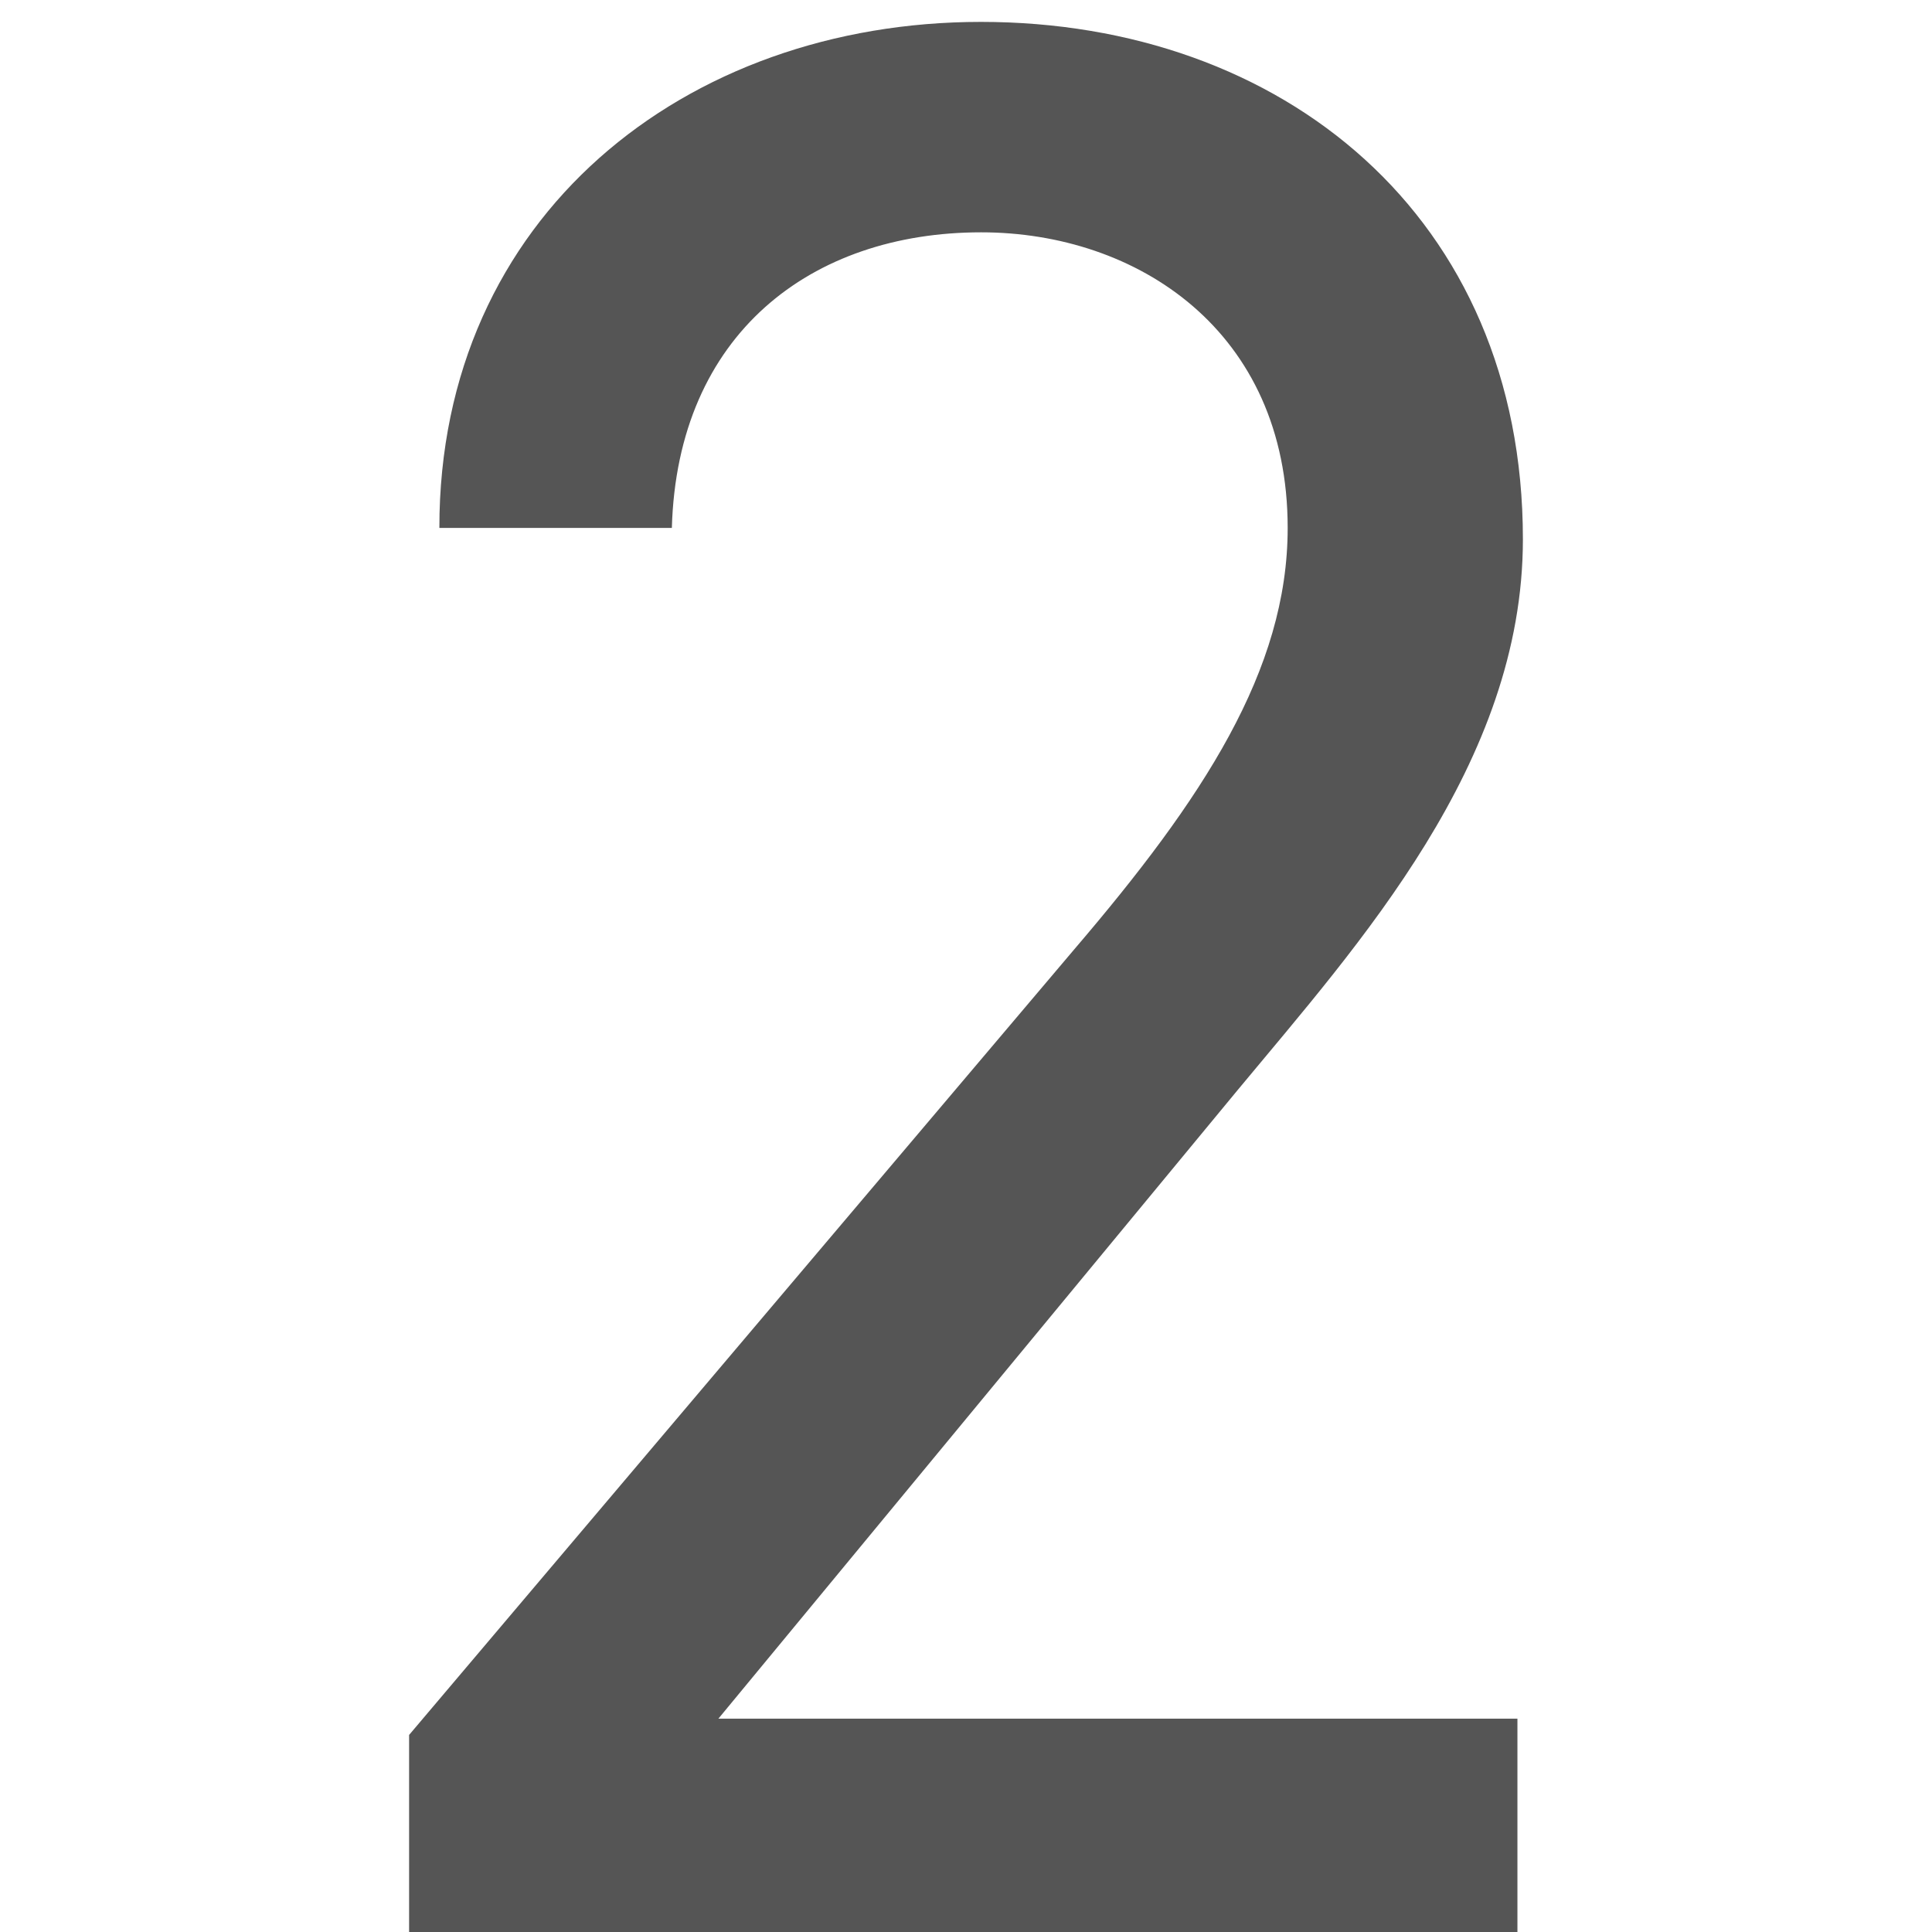 <?xml version="1.0" encoding="UTF-8"?><svg id="_レイヤー_2" xmlns="http://www.w3.org/2000/svg" viewBox="0 0 12 12"><defs><style>.cls-1{fill:none;}.cls-2{fill:#555;}</style></defs><rect class="cls-1" width="12" height="12"/><path class="cls-2" d="m9.425,12H2.541v-1.224l4.131-4.879c.799-.934,1.326-1.734,1.326-2.618,0-1.224-.935-1.836-1.904-1.836-1.054,0-1.887.63-1.921,1.836h-1.444C2.728,1.343,4.257.136,6.093.136c1.87,0,3.366,1.207,3.366,3.213,0,1.393-1.02,2.515-1.768,3.417l-3.229,3.909h4.963v1.326Z"/></svg>